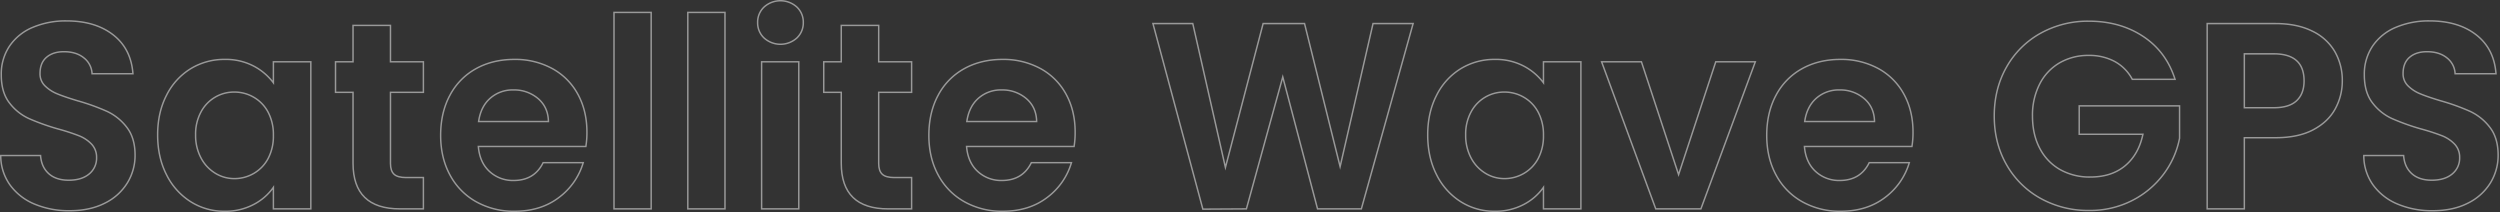 <svg id="レイヤー_1" data-name="レイヤー 1" xmlns="http://www.w3.org/2000/svg" width="1695" height="143.749" viewBox="0 0 1695 143.749"><rect x="0" y="0" width="1695" height="143.749" fill="#333333" stroke="none"/><defs><style>.cls-1{opacity:0.5;}.cls-2{fill:none;stroke:#fff;stroke-miterlimit:10;}</style></defs><g id="レイヤー_2" data-name="レイヤー 2"><g id="レイヤー_1-2" data-name="レイヤー 1-2"><g class="cls-1"><path class="cls-2" d="M23.451,138.38A38.815,38.815,0,0,1,6.8,125.42,34.093,34.093,0,0,1,.5,105.44h27q.54,7.742,5.49,12.24t13.59,4.5q8.817,0,13.86-4.23a13.758,13.758,0,0,0,5.04-11.07,12.8,12.8,0,0,0-3.42-9.18,24.01,24.01,0,0,0-8.55-5.67,142.919,142.919,0,0,0-14.13-4.59,151.052,151.052,0,0,1-19.888-7.11A34.8,34.8,0,0,1,6.35,69.71Q.857,62.6.861,50.72a33.951,33.951,0,0,1,5.58-19.44A35.5,35.5,0,0,1,22.1,18.59a57,57,0,0,1,23.04-4.41q19.44,0,31.591,9.45T90.14,50H62.421A14.412,14.412,0,0,0,56.93,39.29Q51.8,35.063,43.341,35.061q-7.383,0-11.79,3.779T27.14,49.82a11.342,11.342,0,0,0,3.33,8.37,25.293,25.293,0,0,0,8.281,5.4Q43.7,65.662,52.7,68.36a146.923,146.923,0,0,1,19.979,7.2A35.937,35.937,0,0,1,86,86.36q5.577,7.2,5.58,18.9a35.562,35.562,0,0,1-5.22,18.72,36.866,36.866,0,0,1-15.3,13.77q-10.083,5.13-23.94,5.13A59.653,59.653,0,0,1,23.451,138.38Z"/><path class="cls-2" d="M112.91,64.58a44.176,44.176,0,0,1,16.38-18,43.605,43.605,0,0,1,23.13-6.3,40.657,40.657,0,0,1,19.529,4.5,39.682,39.682,0,0,1,13.41,11.34V41.9h25.38v99.72h-25.38V127.04a37.5,37.5,0,0,1-13.41,11.61,41.024,41.024,0,0,1-19.71,4.59,42.359,42.359,0,0,1-22.949-6.48,45.3,45.3,0,0,1-16.38-18.27q-6.034-11.787-6.03-27.09Q106.88,76.28,112.91,64.58Zm68.85,11.43a25.436,25.436,0,0,0-9.72-10.08A25.981,25.981,0,0,0,158.9,62.42a25.306,25.306,0,0,0-22.59,13.41A31.28,31.28,0,0,0,132.62,91.4a32.3,32.3,0,0,0,3.689,15.75,26.537,26.537,0,0,0,9.72,10.35,24.67,24.67,0,0,0,12.87,3.6,25.982,25.982,0,0,0,13.141-3.511,25.41,25.41,0,0,0,9.72-10.08,32.34,32.34,0,0,0,3.6-15.75A32.348,32.348,0,0,0,181.76,76.01Z"/><path class="cls-2" d="M264.738,62.6v48.24q0,5.041,2.431,7.29t8.189,2.25h11.7v21.24H271.219q-31.861,0-31.861-30.96V62.6h-11.88V41.9h11.88V17.24h25.38V41.9h22.32V62.6Z"/><path class="cls-2" d="M397.216,99.32h-72.9q.9,10.8,7.56,16.92a23.3,23.3,0,0,0,16.38,6.12q14.04,0,19.98-12.06h27.18a45.417,45.417,0,0,1-16.56,23.67q-12.243,9.273-30.06,9.27a52.012,52.012,0,0,1-25.83-6.389,44.937,44.937,0,0,1-17.82-18.091q-6.393-11.7-6.39-27,0-15.479,6.3-27.18a43.959,43.959,0,0,1,17.64-18q11.34-6.3,26.1-6.3a52.455,52.455,0,0,1,25.47,6.12,43.106,43.106,0,0,1,17.46,17.371q6.21,11.25,6.21,25.83A59.785,59.785,0,0,1,397.216,99.32ZM371.836,82.4q-.183-9.72-7.02-15.57a24.892,24.892,0,0,0-16.74-5.85,22.874,22.874,0,0,0-15.75,5.67q-6.393,5.67-7.83,15.75Z"/><path class="cls-2" d="M441.493,8.42v133.2h-25.2V8.42Z"/><path class="cls-2" d="M491.534,8.42v133.2h-25.2V8.42Z"/><path class="cls-2" d="M518.084,25.79a13.979,13.979,0,0,1-4.409-10.53,13.993,13.993,0,0,1,4.409-10.53,16.6,16.6,0,0,1,22.14,0,14,14,0,0,1,4.411,10.53,14,14,0,0,1-4.411,10.53A16.6,16.6,0,0,1,518.084,25.79Zm23.49,16.11v99.72h-25.2V41.9Z"/><path class="cls-2" d="M595.754,62.6v48.24q0,5.041,2.43,7.29t8.19,2.25h11.7v21.24h-15.84q-31.86,0-31.86-30.96V62.6H558.493V41.9h11.88V17.24h25.38V41.9h22.32V62.6Z"/><path class="cls-2" d="M728.231,99.32h-72.9q.9,10.8,7.559,16.92a23.3,23.3,0,0,0,16.38,6.12q14.042,0,19.981-12.06H726.43a45.409,45.409,0,0,1-16.559,23.67q-12.243,9.273-30.061,9.27a52.012,52.012,0,0,1-25.83-6.389,44.935,44.935,0,0,1-17.819-18.091q-6.393-11.7-6.391-27,0-15.479,6.3-27.18a43.959,43.959,0,0,1,17.64-18q11.337-6.3,26.1-6.3a52.459,52.459,0,0,1,25.471,6.12,43.112,43.112,0,0,1,17.46,17.371q6.21,11.25,6.21,25.83A59.553,59.553,0,0,1,728.231,99.32ZM702.851,82.4q-.182-9.72-7.019-15.57a24.892,24.892,0,0,0-16.74-5.85,22.863,22.863,0,0,0-15.75,5.67q-6.393,5.67-7.831,15.75Z"/><path class="cls-2" d="M958.093,15.98l-35.1,125.64h-29.7l-23.58-89.46-24.66,89.46-29.52.18L781.693,15.98h27l22.14,97.56,25.56-97.56h28.081L908.593,113l22.32-97.02Z"/><path class="cls-2" d="M974.016,64.58a44.2,44.2,0,0,1,16.38-18,43.614,43.614,0,0,1,23.13-6.3,40.657,40.657,0,0,1,19.529,4.5,39.674,39.674,0,0,1,13.411,11.34V41.9h25.379v99.72h-25.379V127.04a37.508,37.508,0,0,1-13.411,11.61,41.024,41.024,0,0,1-19.71,4.59,42.37,42.37,0,0,1-22.949-6.48,45.323,45.323,0,0,1-16.38-18.27q-6.033-11.787-6.03-27.09Q967.986,76.28,974.016,64.58Zm68.85,11.43a25.423,25.423,0,0,0-9.72-10.08,25.987,25.987,0,0,0-13.14-3.51,25.306,25.306,0,0,0-22.59,13.41,31.291,31.291,0,0,0-3.69,15.57,32.3,32.3,0,0,0,3.69,15.75,26.529,26.529,0,0,0,9.72,10.35,24.661,24.661,0,0,0,12.87,3.6,25.988,25.988,0,0,0,13.14-3.511,25.41,25.41,0,0,0,9.72-10.08,32.34,32.34,0,0,0,3.6-15.75A32.348,32.348,0,0,0,1042.866,76.01Z"/><path class="cls-2" d="M1138.085,118.4l25.2-76.5h26.82l-36.9,99.72h-30.6l-36.72-99.72h27Z"/><path class="cls-2" d="M1296.3,99.32h-72.9q.9,10.8,7.56,16.92a23.3,23.3,0,0,0,16.38,6.12q14.04,0,19.98-12.06h27.18a45.417,45.417,0,0,1-16.56,23.67q-12.243,9.273-30.06,9.27a52.015,52.015,0,0,1-25.831-6.389,44.935,44.935,0,0,1-17.819-18.091q-6.393-11.7-6.39-27,0-15.479,6.3-27.18a43.959,43.959,0,0,1,17.64-18q11.34-6.3,26.1-6.3a52.455,52.455,0,0,1,25.47,6.12,43.112,43.112,0,0,1,17.46,17.371q6.21,11.25,6.21,25.83A59.553,59.553,0,0,1,1296.3,99.32ZM1270.925,82.4q-.183-9.72-7.02-15.57a24.892,24.892,0,0,0-16.74-5.85,22.874,22.874,0,0,0-15.75,5.67q-6.391,5.67-7.83,15.75Z"/><path class="cls-2" d="M1445.7,53.78a29.522,29.522,0,0,0-11.88-12.06,36.174,36.174,0,0,0-17.64-4.14,38.577,38.577,0,0,0-19.8,5.04,34.809,34.809,0,0,0-13.5,14.4,46.2,46.2,0,0,0-4.861,21.6q0,12.6,4.95,21.96a35.008,35.008,0,0,0,13.77,14.4,40.623,40.623,0,0,0,20.52,5.041q14.4,0,23.581-7.651T1452.9,91.04h-43.2V71.78h68.04V93.74a59.047,59.047,0,0,1-10.8,24.3,60.962,60.962,0,0,1-21.33,17.91,62.714,62.714,0,0,1-29.25,6.75,66.2,66.2,0,0,1-32.85-8.19,59.57,59.57,0,0,1-23.04-22.77q-8.37-14.578-8.37-33.12t8.37-33.21a59.421,59.421,0,0,1,23.04-22.86,65.873,65.873,0,0,1,32.67-8.19q21.238,0,36.9,10.35t21.6,29.07Z"/><path class="cls-2" d="M1583.309,73.76q-4.77,8.822-14.939,14.22t-25.65,5.4h-21.06v48.24h-25.2V15.98h46.26q14.577,0,24.839,5.041A35.123,35.123,0,0,1,1582.95,34.88a39,39,0,0,1,5.13,19.98A39.137,39.137,0,0,1,1583.309,73.76Zm-26.189-5.489q5.036-4.769,5.04-13.411,0-18.36-20.521-18.36H1521.66V73.04h19.979q10.437,0,15.481-4.769Z"/><path class="cls-2" d="M1625.607,138.38a38.823,38.823,0,0,1-16.65-12.96,34.093,34.093,0,0,1-6.3-19.98h27q.54,7.742,5.49,12.24t13.59,4.5q8.817,0,13.86-4.23a13.758,13.758,0,0,0,5.04-11.07,12.812,12.812,0,0,0-3.419-9.18,24.023,24.023,0,0,0-8.551-5.67,142.919,142.919,0,0,0-14.13-4.59,151.079,151.079,0,0,1-19.89-7.11,34.8,34.8,0,0,1-13.14-10.62q-5.493-7.108-5.49-18.99a33.951,33.951,0,0,1,5.58-19.44,35.5,35.5,0,0,1,15.66-12.69,56.98,56.98,0,0,1,23.04-4.41q19.44,0,31.589,9.45T1692.293,50h-27.72a14.407,14.407,0,0,0-5.49-10.71q-5.13-4.227-13.59-4.229-7.383,0-11.79,3.779t-4.41,10.98a11.337,11.337,0,0,0,3.33,8.37,25.3,25.3,0,0,0,8.28,5.4q4.947,2.072,13.95,4.77a146.949,146.949,0,0,1,19.981,7.2,35.928,35.928,0,0,1,13.318,10.8q5.579,7.2,5.58,18.9a35.561,35.561,0,0,1-5.219,18.72,36.886,36.886,0,0,1-15.3,13.77q-10.083,5.13-23.94,5.13A59.648,59.648,0,0,1,1625.607,138.38Z"/></g></g></g></svg>